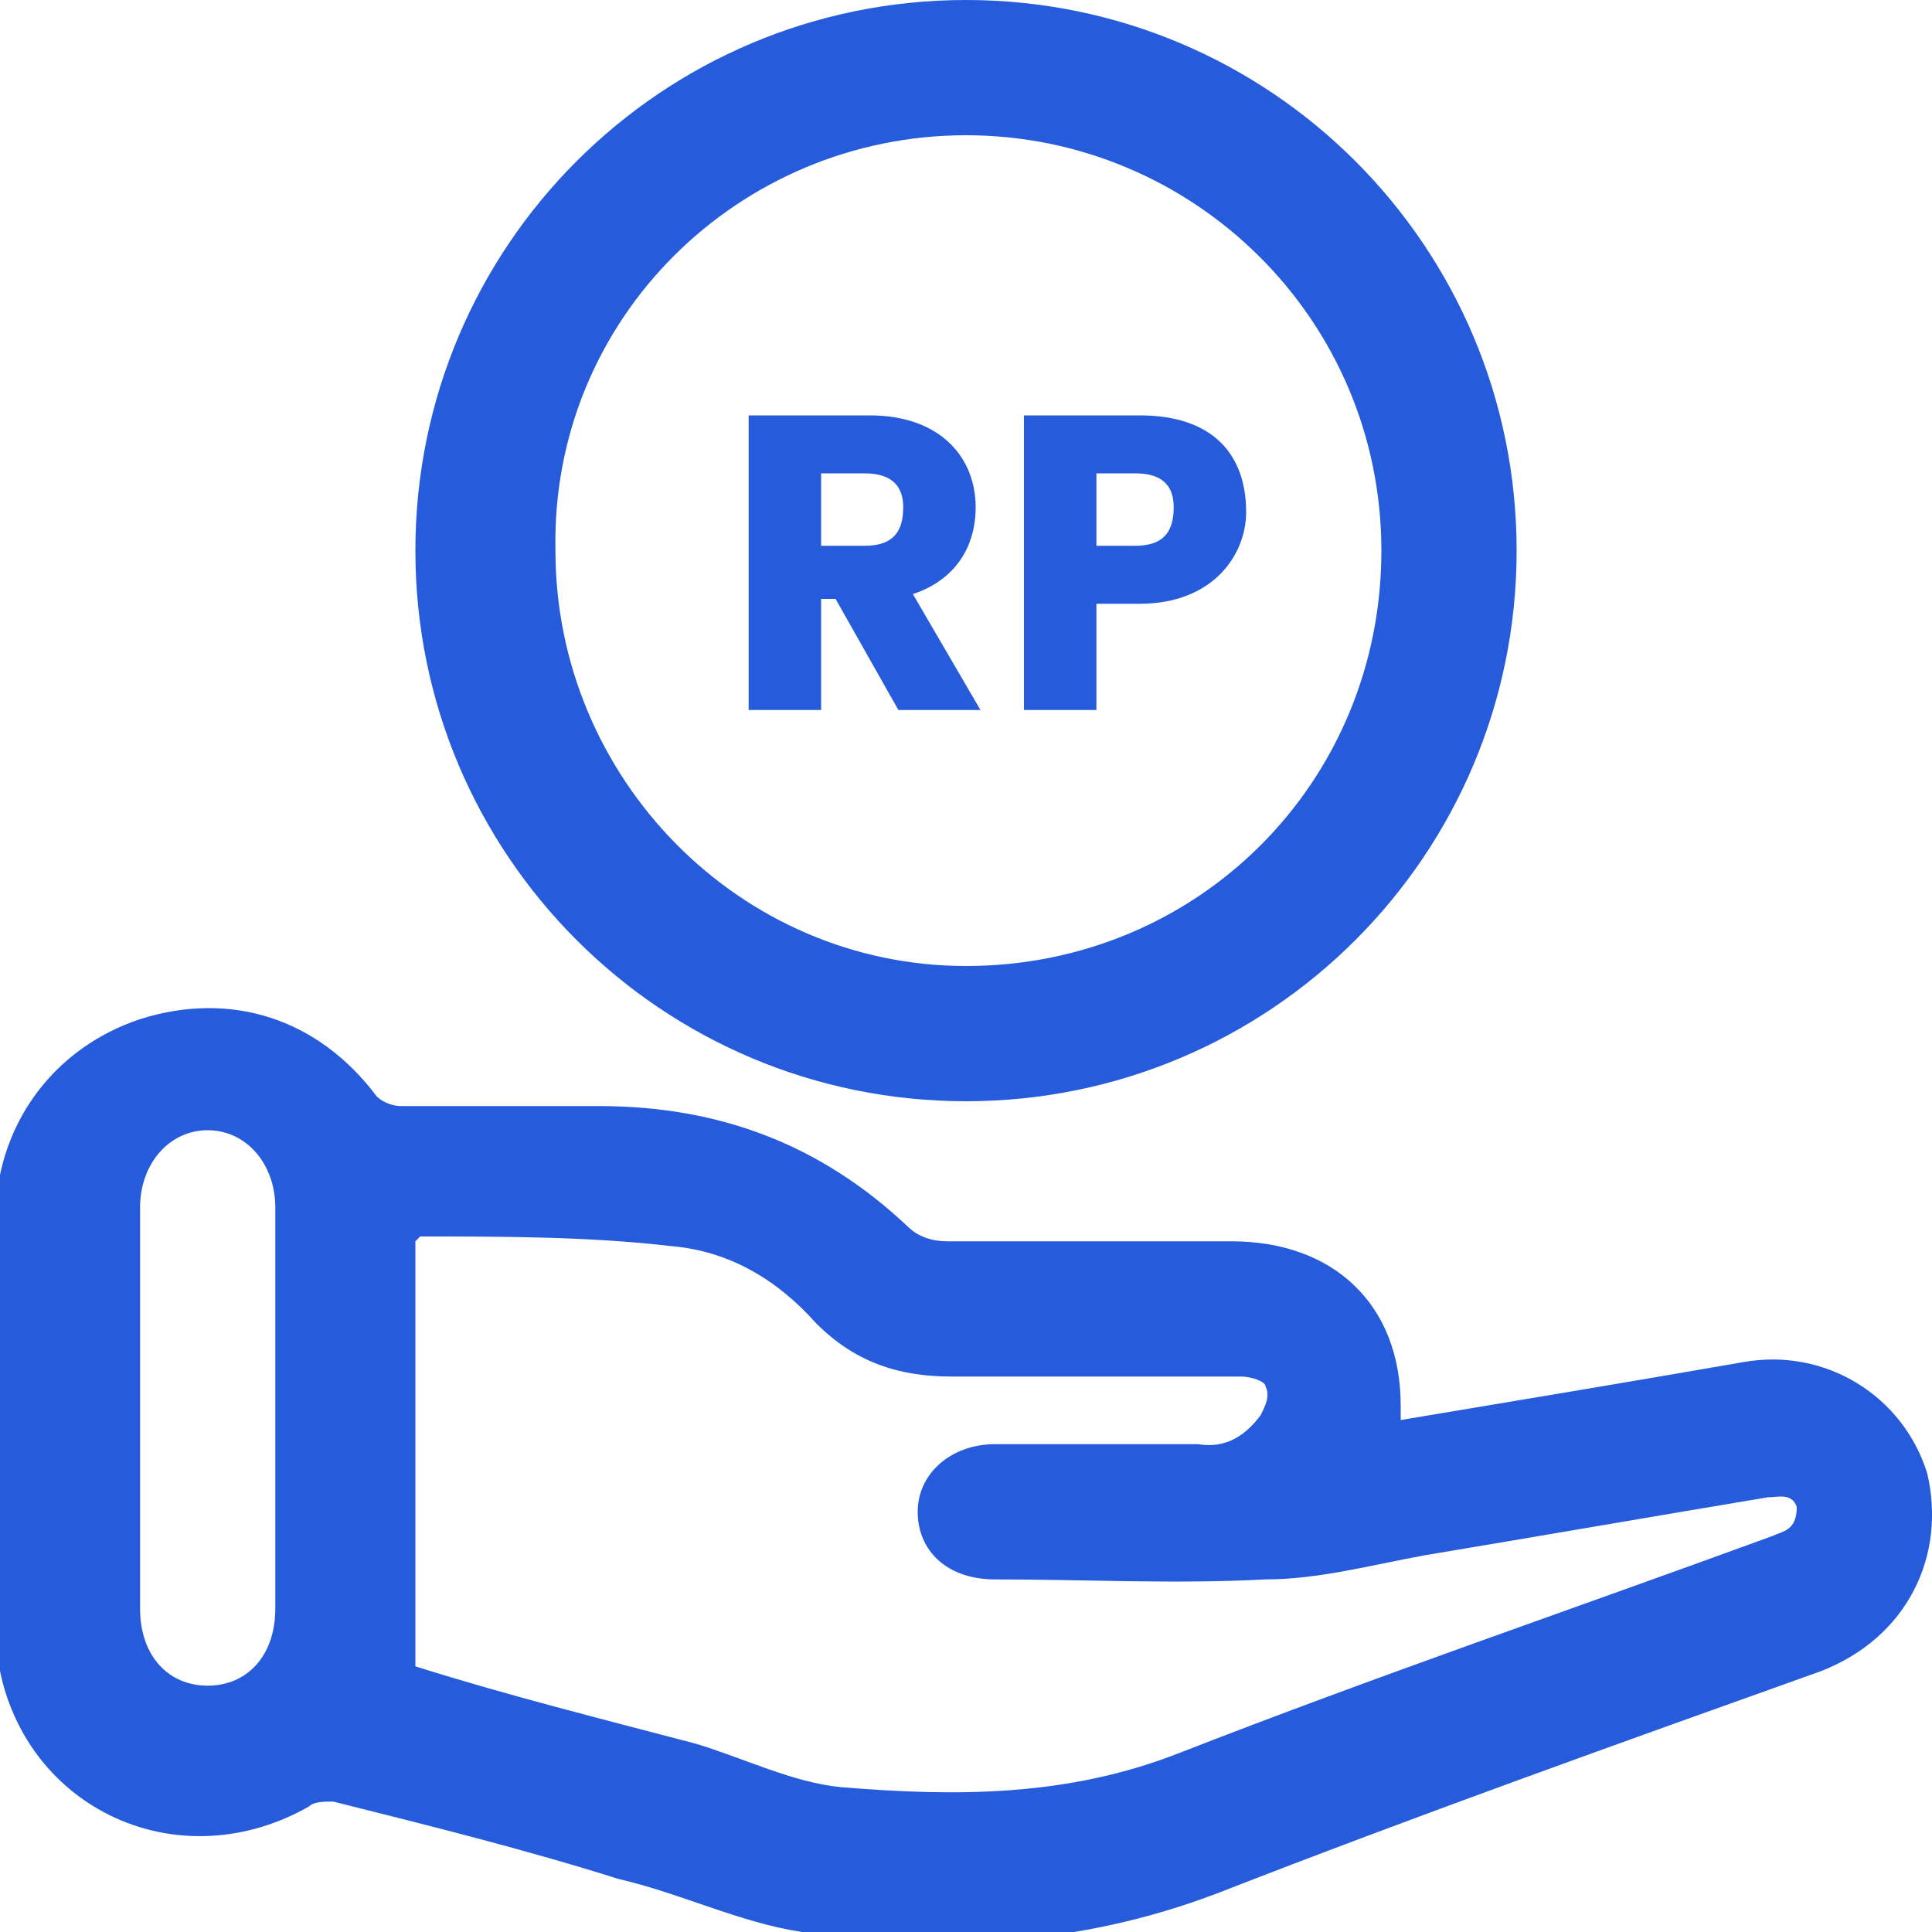 <?xml version="1.0" encoding="UTF-8"?> <svg xmlns="http://www.w3.org/2000/svg" xmlns:xlink="http://www.w3.org/1999/xlink" version="1.1" id="Layer_1" x="0px" y="0px" width="40px" height="40px" viewBox="0 0 40 40" style="enable-background:new 0 0 40 40;" xml:space="preserve"> <style type="text/css"> .st0{fill:#265CDC;} .st1{fill-rule:evenodd;clip-rule:evenodd;fill:#265CDC;} </style> <g> <g> <path class="st1" d="M39.9,30.5c-0.5-1.6-2.1-2.6-3.8-2.3c-2.3,0.4-4.7,0.8-7.1,1.2c0-0.1,0-0.2,0-0.3c0-2.1-1.4-3.4-3.5-3.4 c-2,0-3.9,0-5.9,0c-0.3,0-0.6-0.1-0.8-0.3c-1.8-1.7-3.9-2.5-6.4-2.5c-1.4,0-2.8,0-4.1,0c-0.2,0-0.4-0.1-0.5-0.2 c-1.2-1.6-3-2.2-4.9-1.6c-1.8,0.6-3,2.2-3,4.2c0,2.8,0,5.6,0,8.3c0,3.5,3.5,5.5,6.5,3.8c0.1-0.1,0.3-0.1,0.5-0.1 c2,0.5,4,1,5.9,1.6c1.3,0.3,2.5,0.9,3.8,1.1c2.9,0.4,5.7,0.3,8.6-0.8c4.1-1.6,8.3-3.1,12.5-4.6C39.5,33.9,40.3,32.2,39.9,30.5z M5.7,33.3c0,1-0.6,1.6-1.4,1.6c-0.8,0-1.4-0.6-1.4-1.6c0-2.7,0-5.5,0-8.3c0-0.9,0.6-1.6,1.4-1.6c0.8,0,1.4,0.7,1.4,1.6 c0,1.4,0,2.7,0,4.1S5.7,32,5.7,33.3z M36.7,31.8c-4.1,1.5-8.2,2.9-12.3,4.5c-2.3,0.9-4.6,0.9-7,0.7c-1-0.1-2-0.6-3-0.9 c-1.9-0.5-3.9-1-5.8-1.6c0-0.2,0-0.3,0-0.5c0-2.8,0-5.6,0-8.3c0,0,0.1-0.1,0.1-0.1c1.7,0,3.5,0,5.2,0.2c1.2,0.1,2.2,0.7,3,1.6 c0.8,0.8,1.7,1.1,2.8,1.1c2,0,4,0,6,0c0.2,0,0.5,0.1,0.5,0.2c0.1,0.2,0,0.4-0.1,0.6c-0.3,0.4-0.7,0.7-1.3,0.6c-1.4,0-2.8,0-4.2,0 c-0.9,0-1.6,0.6-1.6,1.4c0,0.8,0.6,1.4,1.6,1.4c1.9,0,3.7,0.1,5.6,0c1.1,0,2.2-0.3,3.3-0.5c2.4-0.4,4.7-0.8,7.1-1.2 c0.2,0,0.5-0.1,0.6,0.2C37.2,31.7,36.9,31.7,36.7,31.8z"></path> <path class="st1" d="M20,22.8c6.3,0,11.4-5.1,11.4-11.4C31.4,5.1,26.3,0,20,0c-6.3,0-11.4,5.1-11.4,11.4 C8.6,17.7,13.7,22.8,20,22.8z M20,2.8c4.7,0,8.6,3.8,8.6,8.6c0,4.8-3.8,8.6-8.6,8.6c-4.7,0-8.5-3.9-8.5-8.6 C11.4,6.6,15.3,2.8,20,2.8z"></path> </g> <g> <path class="st0" d="M18,8.6c1.5,0,2.2,0.9,2.2,1.9c0,0.8-0.4,1.5-1.3,1.8l1.4,2.4h-1.7l-1.3-2.3H17v2.3h-1.5V8.6H18z M17.9,9.8 H17v1.5h0.9c0.6,0,0.8-0.3,0.8-0.8C18.7,10.1,18.5,9.8,17.9,9.8z"></path> <path class="st0" d="M23.6,12.5h-0.9v2.2h-1.5V8.6h2.4c1.5,0,2.2,0.8,2.2,2C25.8,11.5,25.1,12.5,23.6,12.5z M23.5,11.3 c0.6,0,0.8-0.3,0.8-0.8S24,9.8,23.5,9.8h-0.8v1.5H23.5z"></path> </g> </g> </svg> 